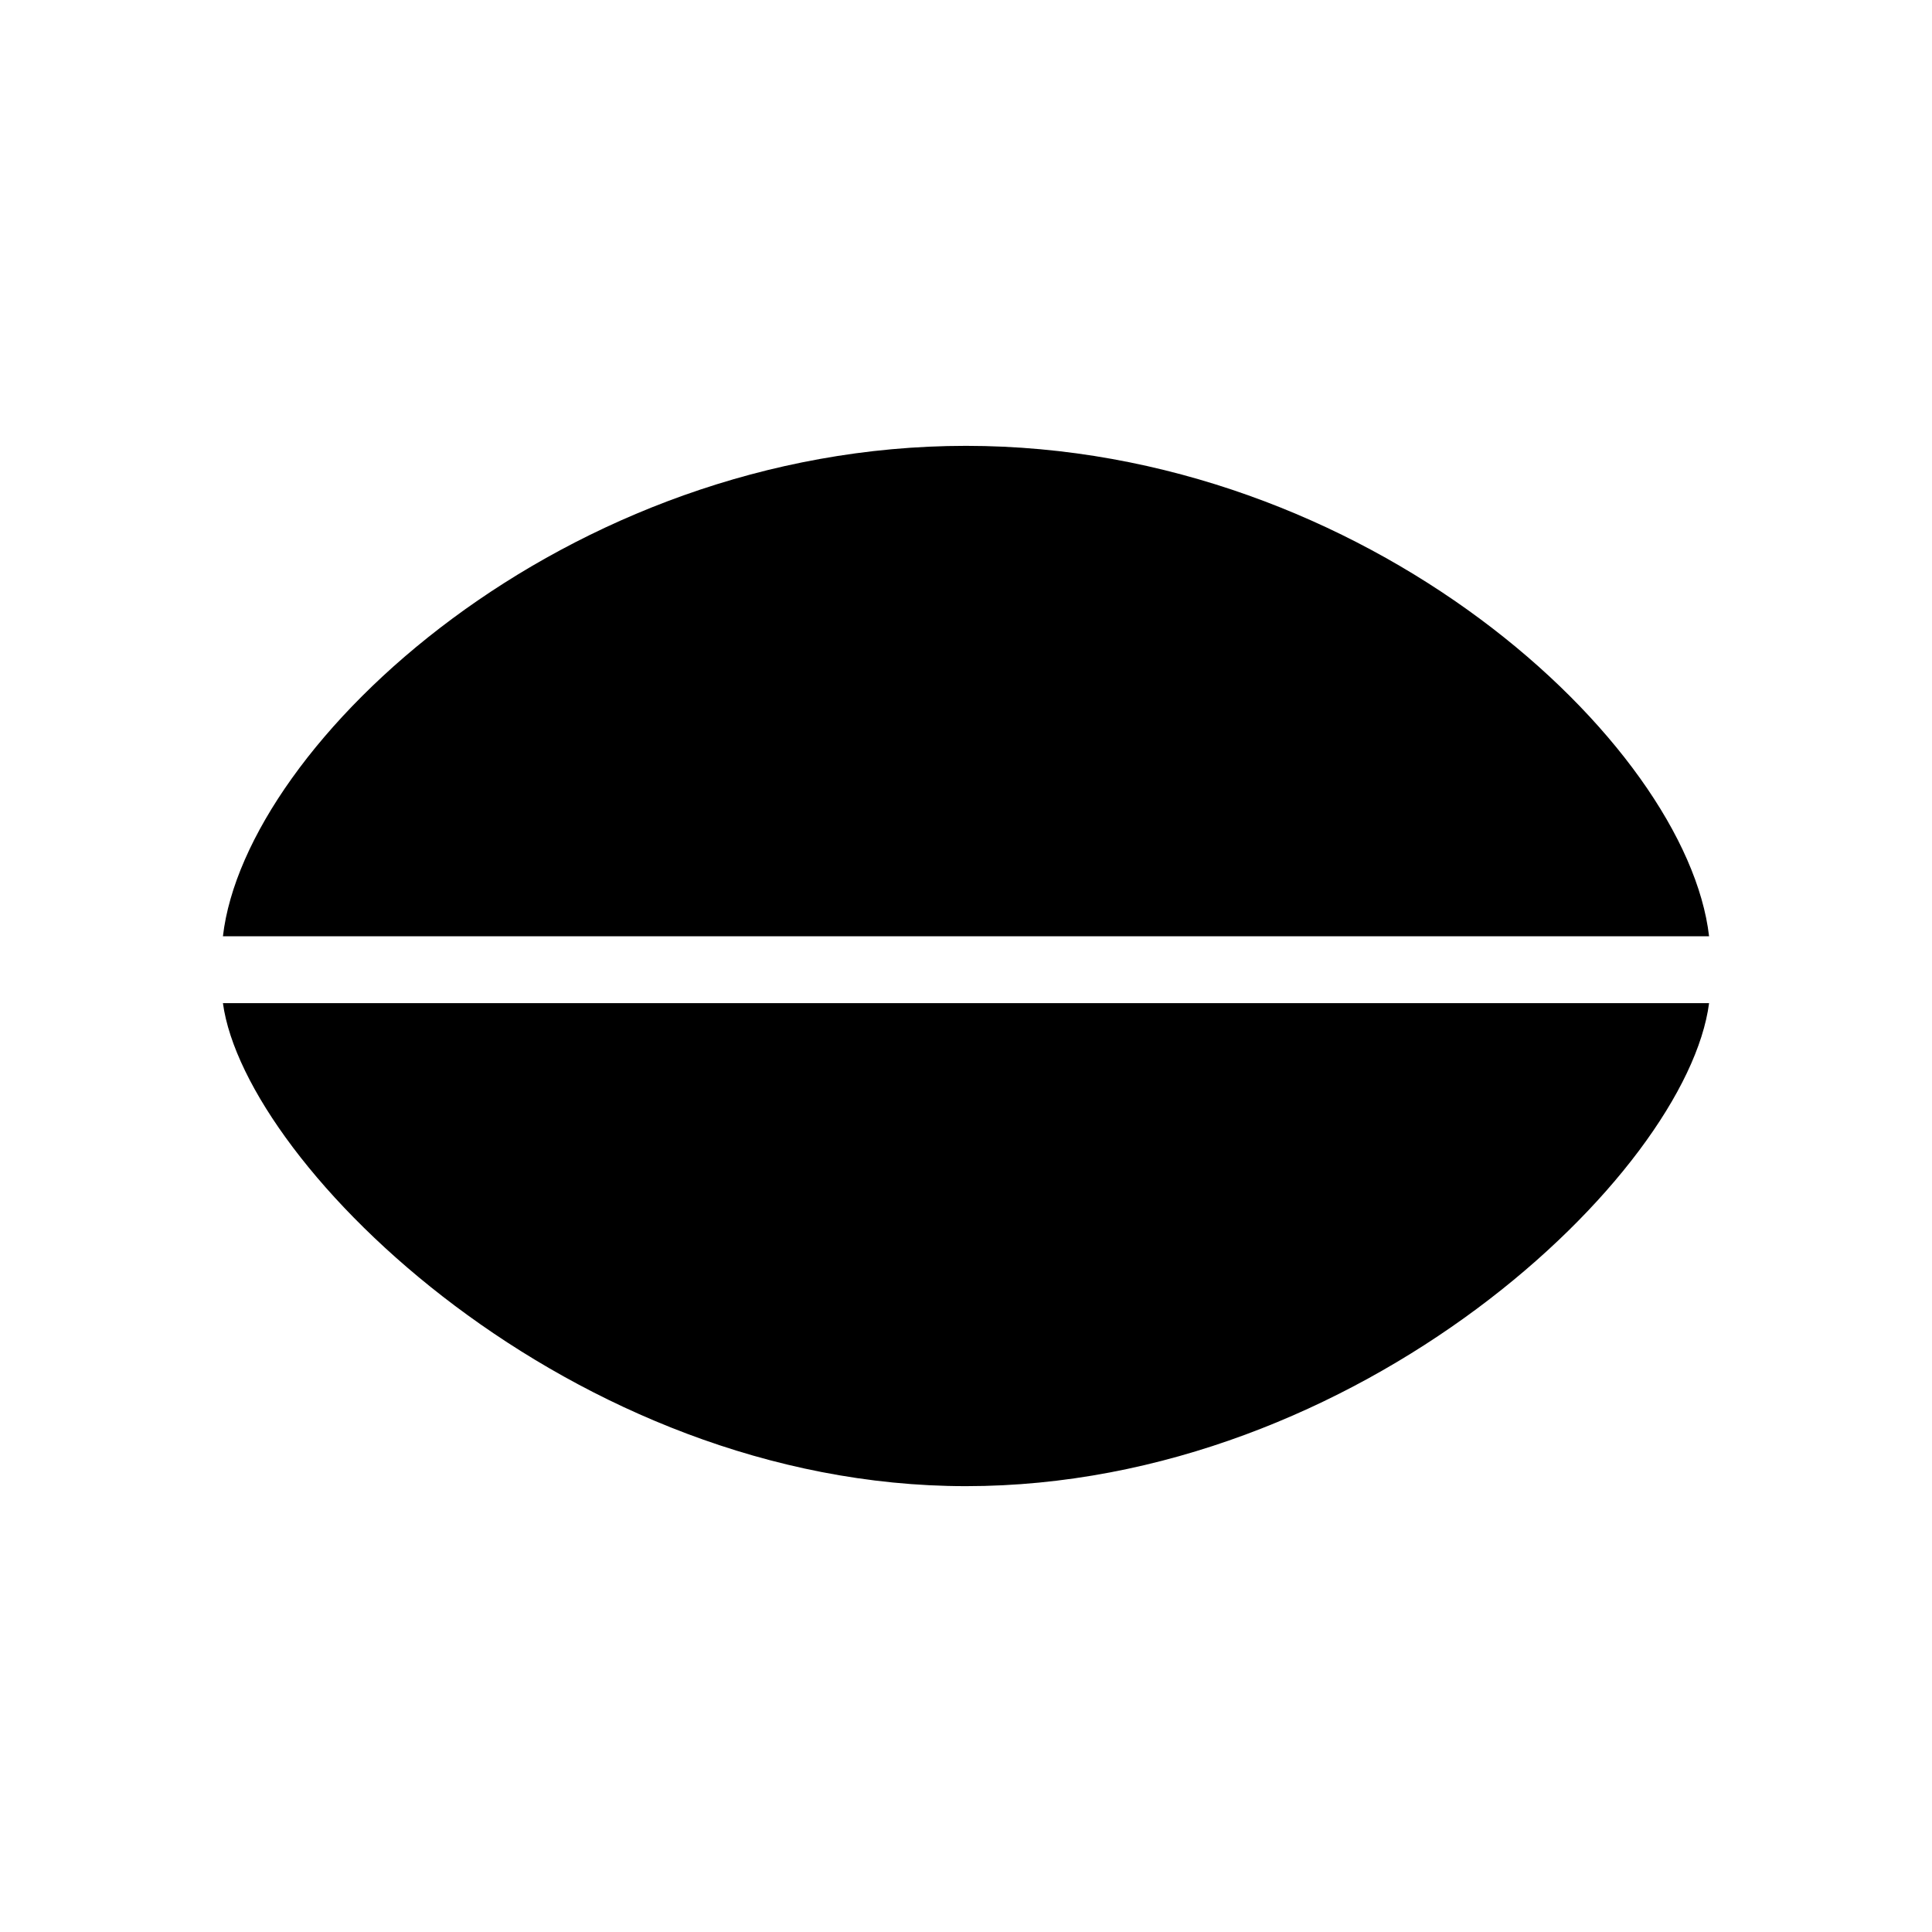 <?xml version="1.0" encoding="utf-8"?>
<!-- Generator: Adobe Illustrator 18.1.1, SVG Export Plug-In . SVG Version: 6.00 Build 0)  -->

<svg version="1.1" id="Layer_1" xmlns="http://www.w3.org/2000/svg" xmlns:xlink="http://www.w3.org/1999/xlink" x="0px" y="0px"
	 viewBox="-3 -3 26 26" enable-background="new 0 0 20 20" xml:space="preserve">
<g id="Layer_2">
	<g>
		<path fill="#000000" d="M10,3C4.6,3,0.3,7,0,9.6h20C19.7,7,15.4,3,10,3z"/>
		<path fill="#000000" d="M10,17c5.3,0,9.7-4.2,10-6.5H0C0.3,12.7,4.7,17,10,17z"/>
	</g>
</g>
</svg>

